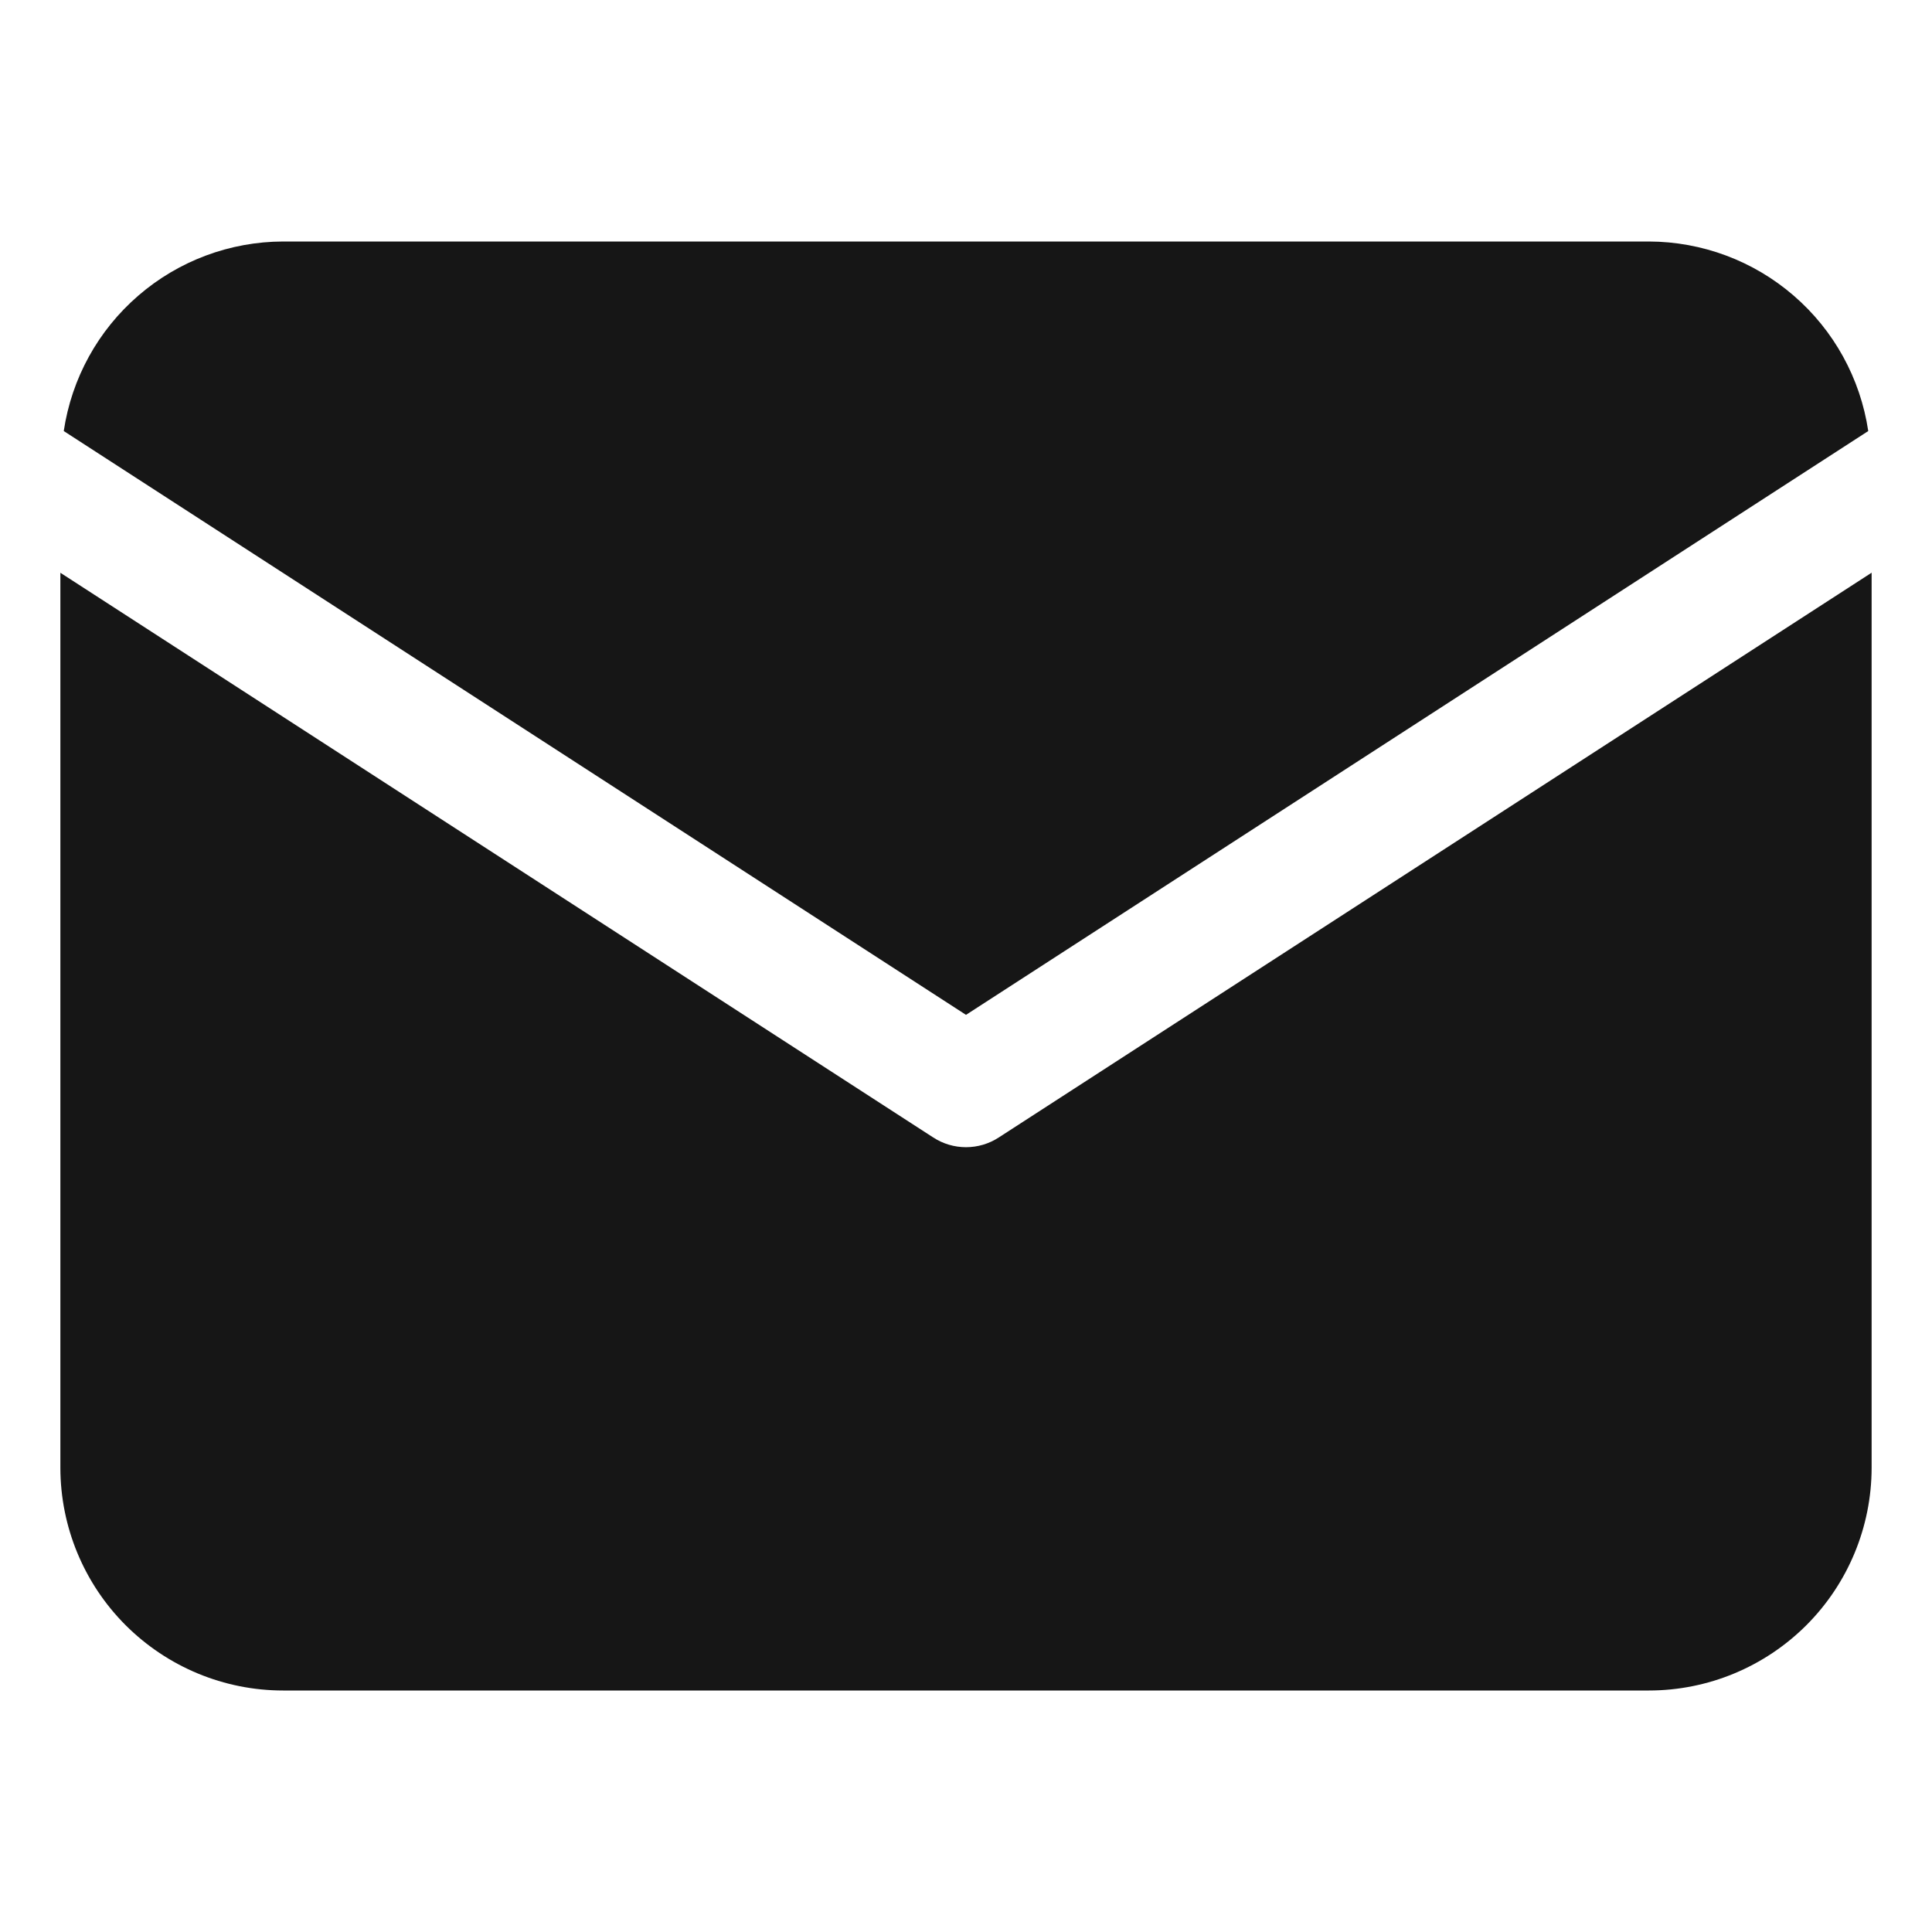 <svg width="28" height="28" viewBox="0 0 28 28" fill="none" xmlns="http://www.w3.org/2000/svg">
<path d="M27.076 6.247C26.962 5.484 26.579 4.788 25.995 4.284C25.412 3.78 24.668 3.502 23.897 3.5H4.103C3.332 3.502 2.588 3.78 2.005 4.284C1.421 4.788 1.038 5.484 0.924 6.247L14 14.708L27.076 6.247Z" fill="#161616"/>
<path d="M14.475 16.485C14.334 16.577 14.169 16.626 14 16.626C13.831 16.626 13.666 16.577 13.525 16.485L0.875 8.301V21.273C0.876 22.128 1.216 22.949 1.821 23.554C2.427 24.159 3.247 24.5 4.103 24.5H23.897C24.753 24.5 25.573 24.159 26.179 23.554C26.784 22.949 27.124 22.128 27.125 21.273V8.3L14.475 16.485Z" fill="#161616"/>
</svg>
